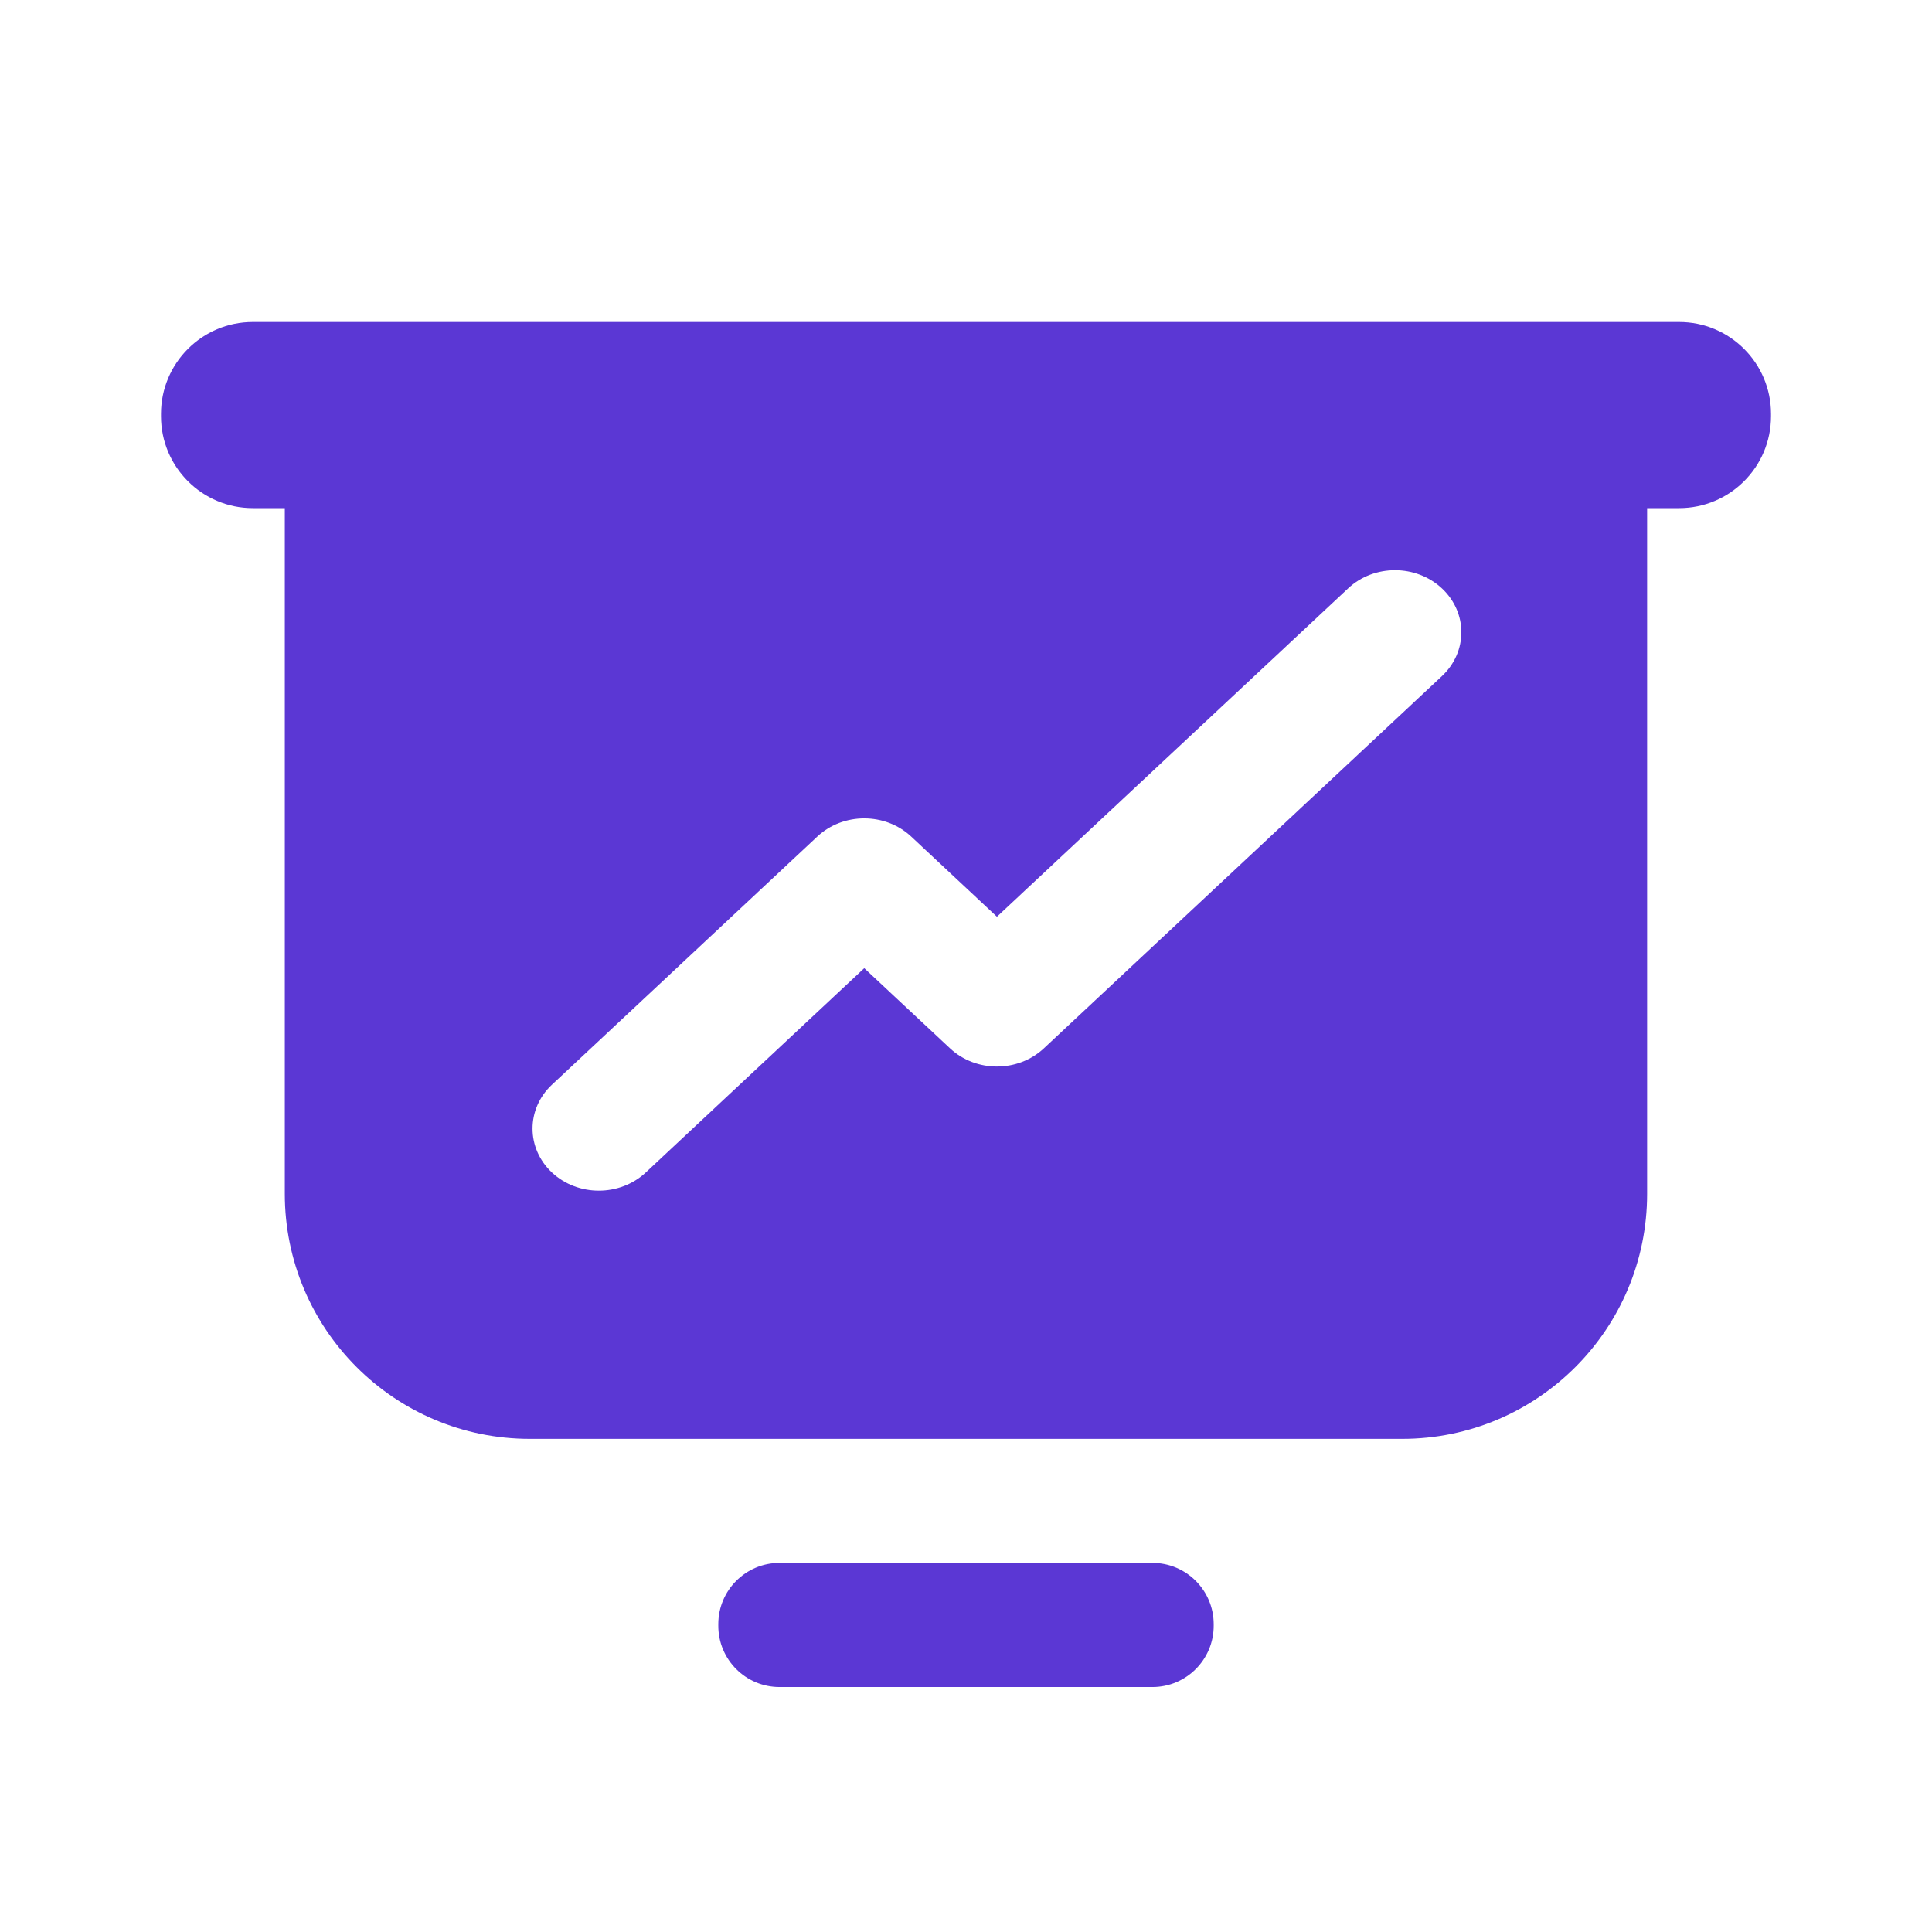 <svg width="24" height="24" viewBox="0 0 24 24" fill="none" xmlns="http://www.w3.org/2000/svg">
<path d="M14.316 19.415C14.736 19.415 15.077 19.756 15.077 20.176V20.196C15.077 20.616 14.736 20.957 14.316 20.957H9.684C9.263 20.957 8.923 20.616 8.923 20.196V20.176C8.923 19.756 9.263 19.415 9.684 19.415H14.316ZM20.858 4C21.489 4 22 4.511 22 5.141V5.171C22 5.801 21.489 6.312 20.858 6.312L20.461 6.312L20.461 14.83C20.461 16.511 19.099 17.874 17.418 17.874H6.582C4.901 17.874 3.538 16.511 3.538 14.83L3.538 6.312L3.141 6.312C2.511 6.312 2 5.801 2 5.171V5.141C2 4.511 2.511 4 3.141 4H20.858ZM16.747 7.309L12.384 11.388L11.319 10.392C10.997 10.091 10.475 10.091 10.153 10.392L6.856 13.475C6.535 13.776 6.535 14.264 6.856 14.565C7.178 14.866 7.7 14.866 8.022 14.565L10.736 12.027L11.802 13.023C12.123 13.324 12.645 13.324 12.967 13.023L17.912 8.399C18.234 8.098 18.234 7.61 17.912 7.309C17.59 7.008 17.068 7.008 16.747 7.309Z" fill="#5B37D4"/>
</svg>
